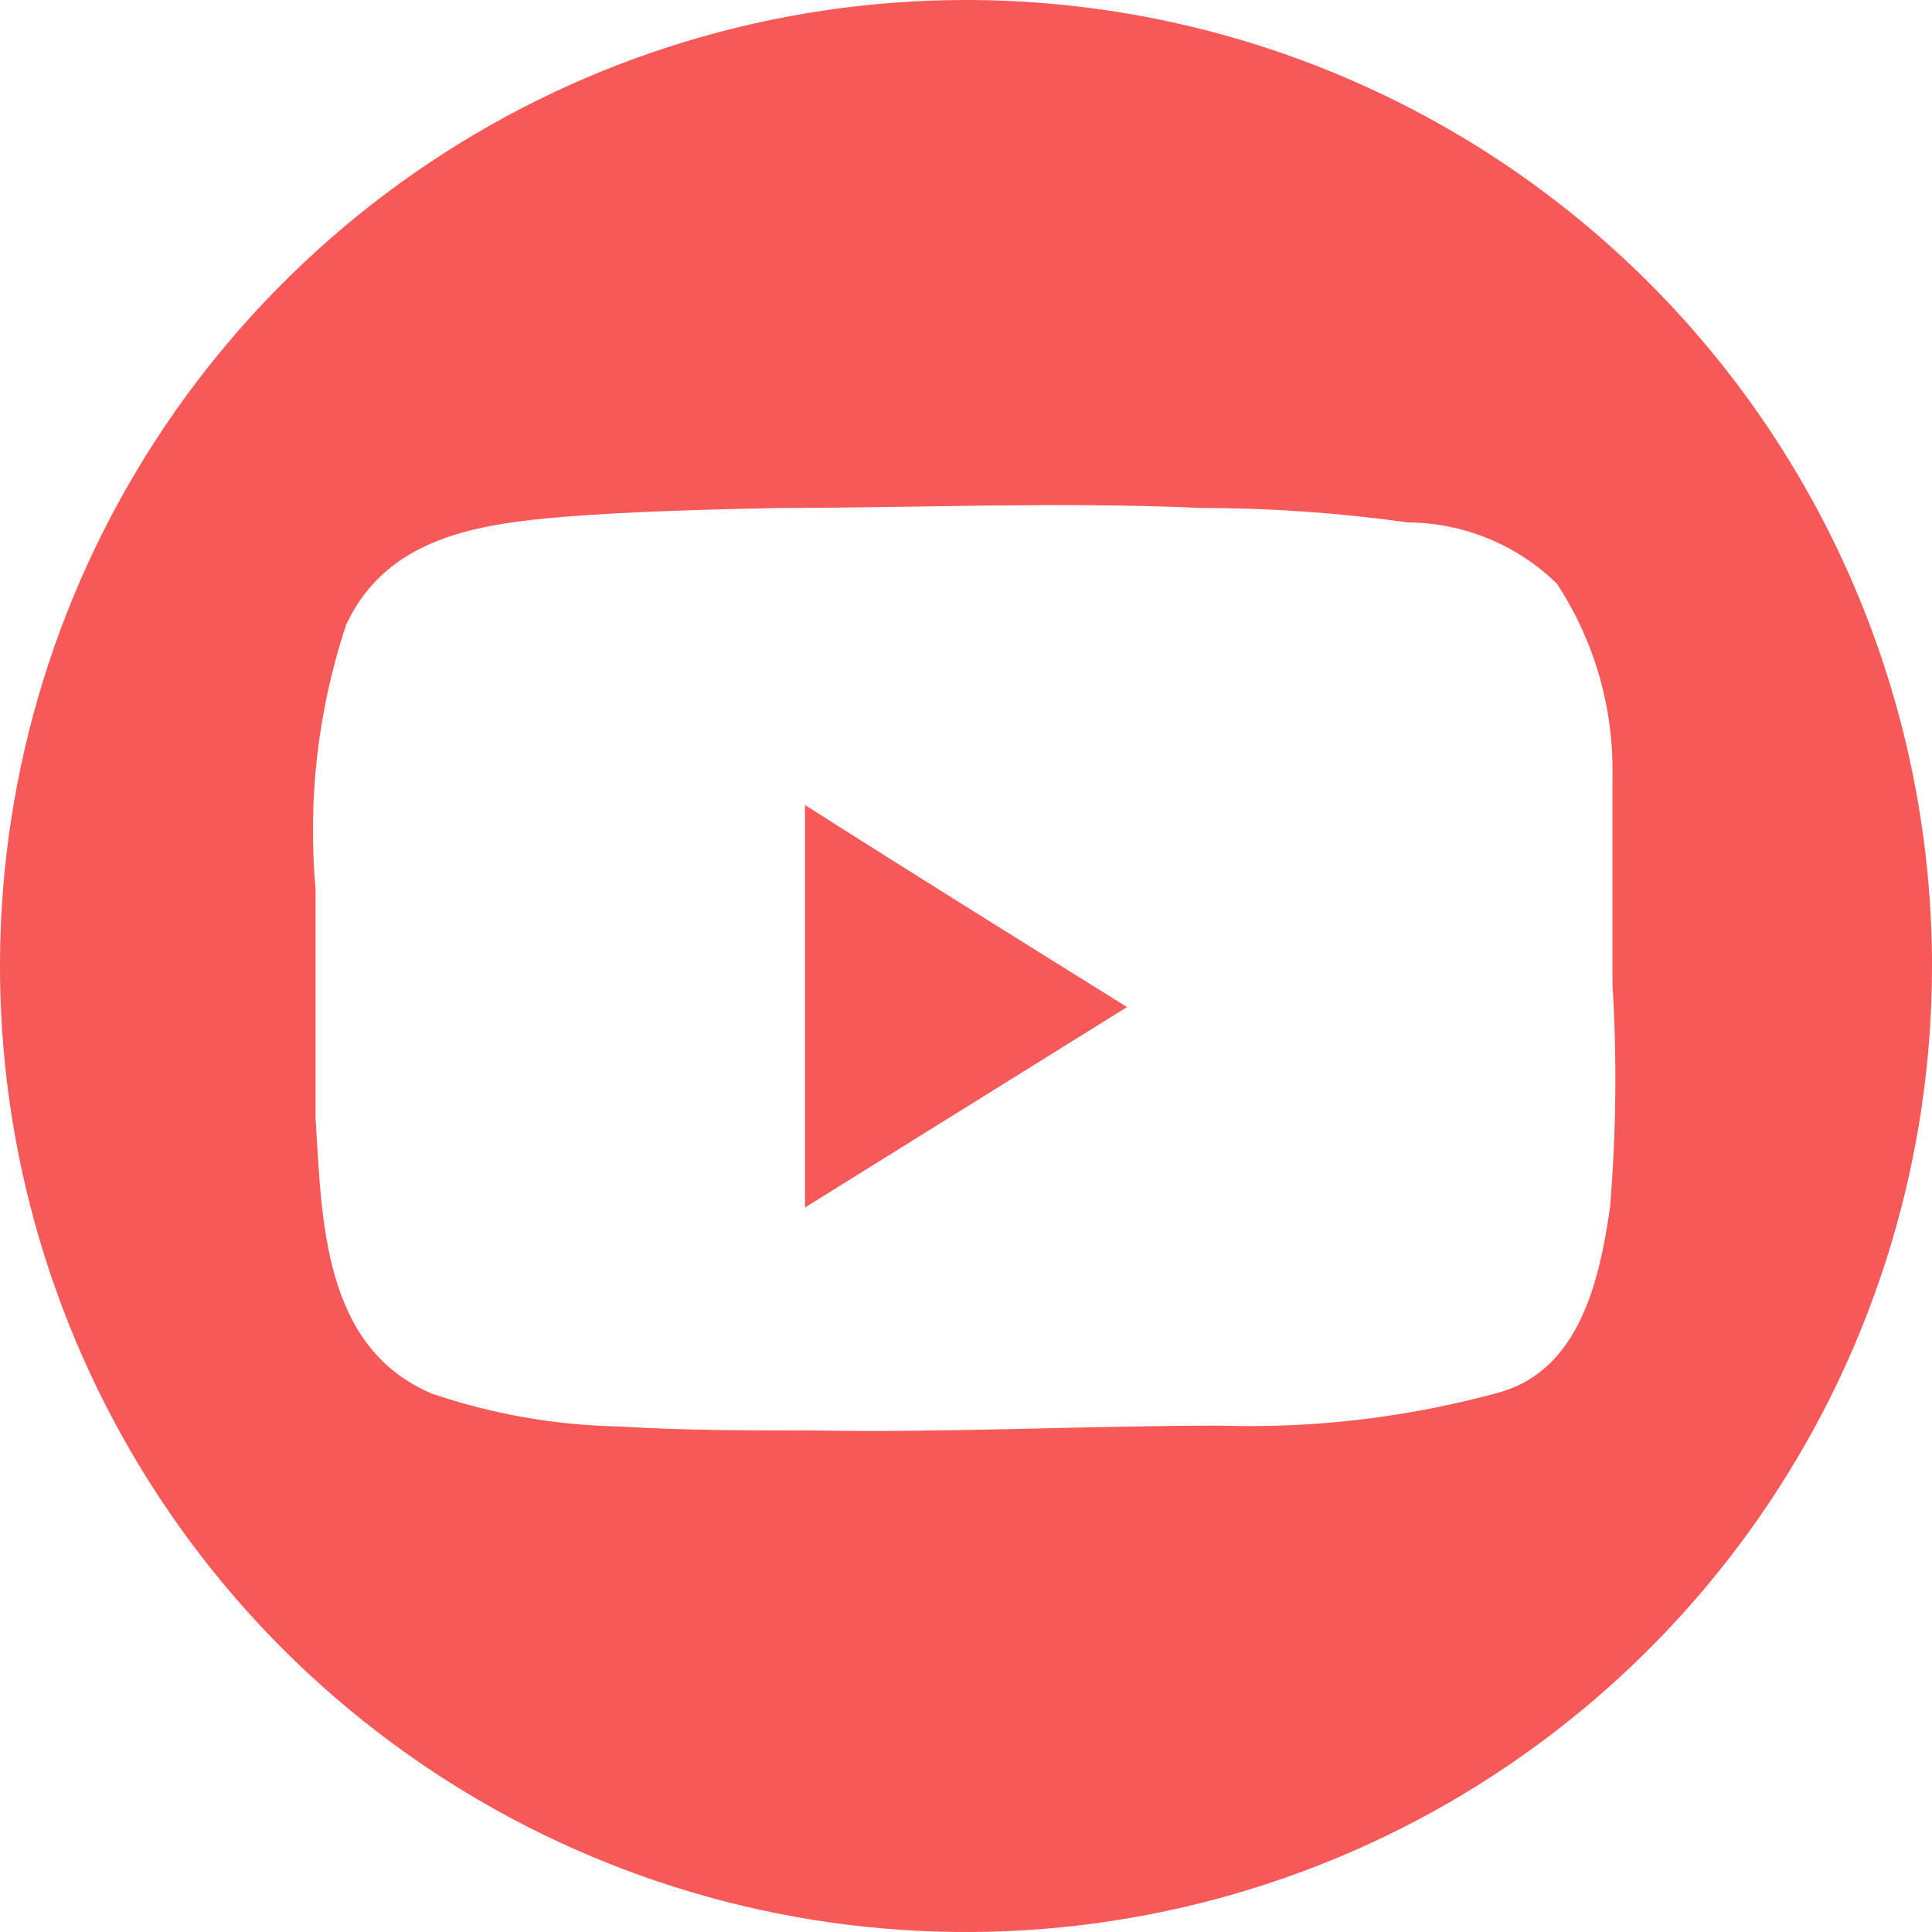 <svg width="32" height="32" viewBox="0 0 32 32" fill="none" xmlns="http://www.w3.org/2000/svg">
<g clip-path="url(#clip0_3240_12129)">
<g clip-path="url(#clip1_3240_12129)">
<path d="M13.333 20L18.667 16.68C16.863 15.555 15.098 14.458 13.333 13.333V20Z" fill="#F75858"/>
<path d="M16 0C12.835 0 9.742 0.938 7.111 2.696C4.48 4.455 2.429 6.953 1.218 9.877C0.007 12.801 -0.31 16.018 0.307 19.121C0.925 22.225 2.449 25.076 4.686 27.314C6.924 29.551 9.775 31.075 12.879 31.693C15.982 32.31 19.199 31.993 22.123 30.782C25.047 29.571 27.545 27.52 29.303 24.889C31.062 22.258 32 19.165 32 16C32 11.757 30.314 7.687 27.314 4.686C24.313 1.686 20.244 0 16 0ZM26.667 20C26.493 21.213 26.16 22.667 24.867 23.053C23.352 23.473 21.784 23.662 20.213 23.613C17.96 23.613 15.707 23.733 13.467 23.693C12.387 23.693 11.32 23.693 10.253 23.627C9.196 23.606 8.148 23.422 7.147 23.08C5.333 22.307 5.333 20.173 5.227 18.533C5.227 17.2 5.227 16 5.227 14.733C5.093 13.252 5.265 11.759 5.733 10.347C6.413 8.893 7.92 8.68 9.333 8.56C10.52 8.467 11.707 8.44 12.907 8.413C15.227 8.413 17.56 8.307 19.88 8.413C21.027 8.413 22.173 8.493 23.32 8.653C24.242 8.659 25.127 9.022 25.787 9.667C26.41 10.616 26.731 11.732 26.707 12.867V13.627C26.707 14.533 26.707 15.427 26.707 16.293C26.783 17.528 26.77 18.767 26.667 20Z" fill="#F75858"/>
</g>
</g>
<defs>
<clipPath id="clip0_3240_12129">
<rect width="32" height="32" fill="white"/>
</clipPath>
<clipPath id="clip1_3240_12129">
<rect width="32" height="32" fill="white"/>
</clipPath>
</defs>
</svg>

